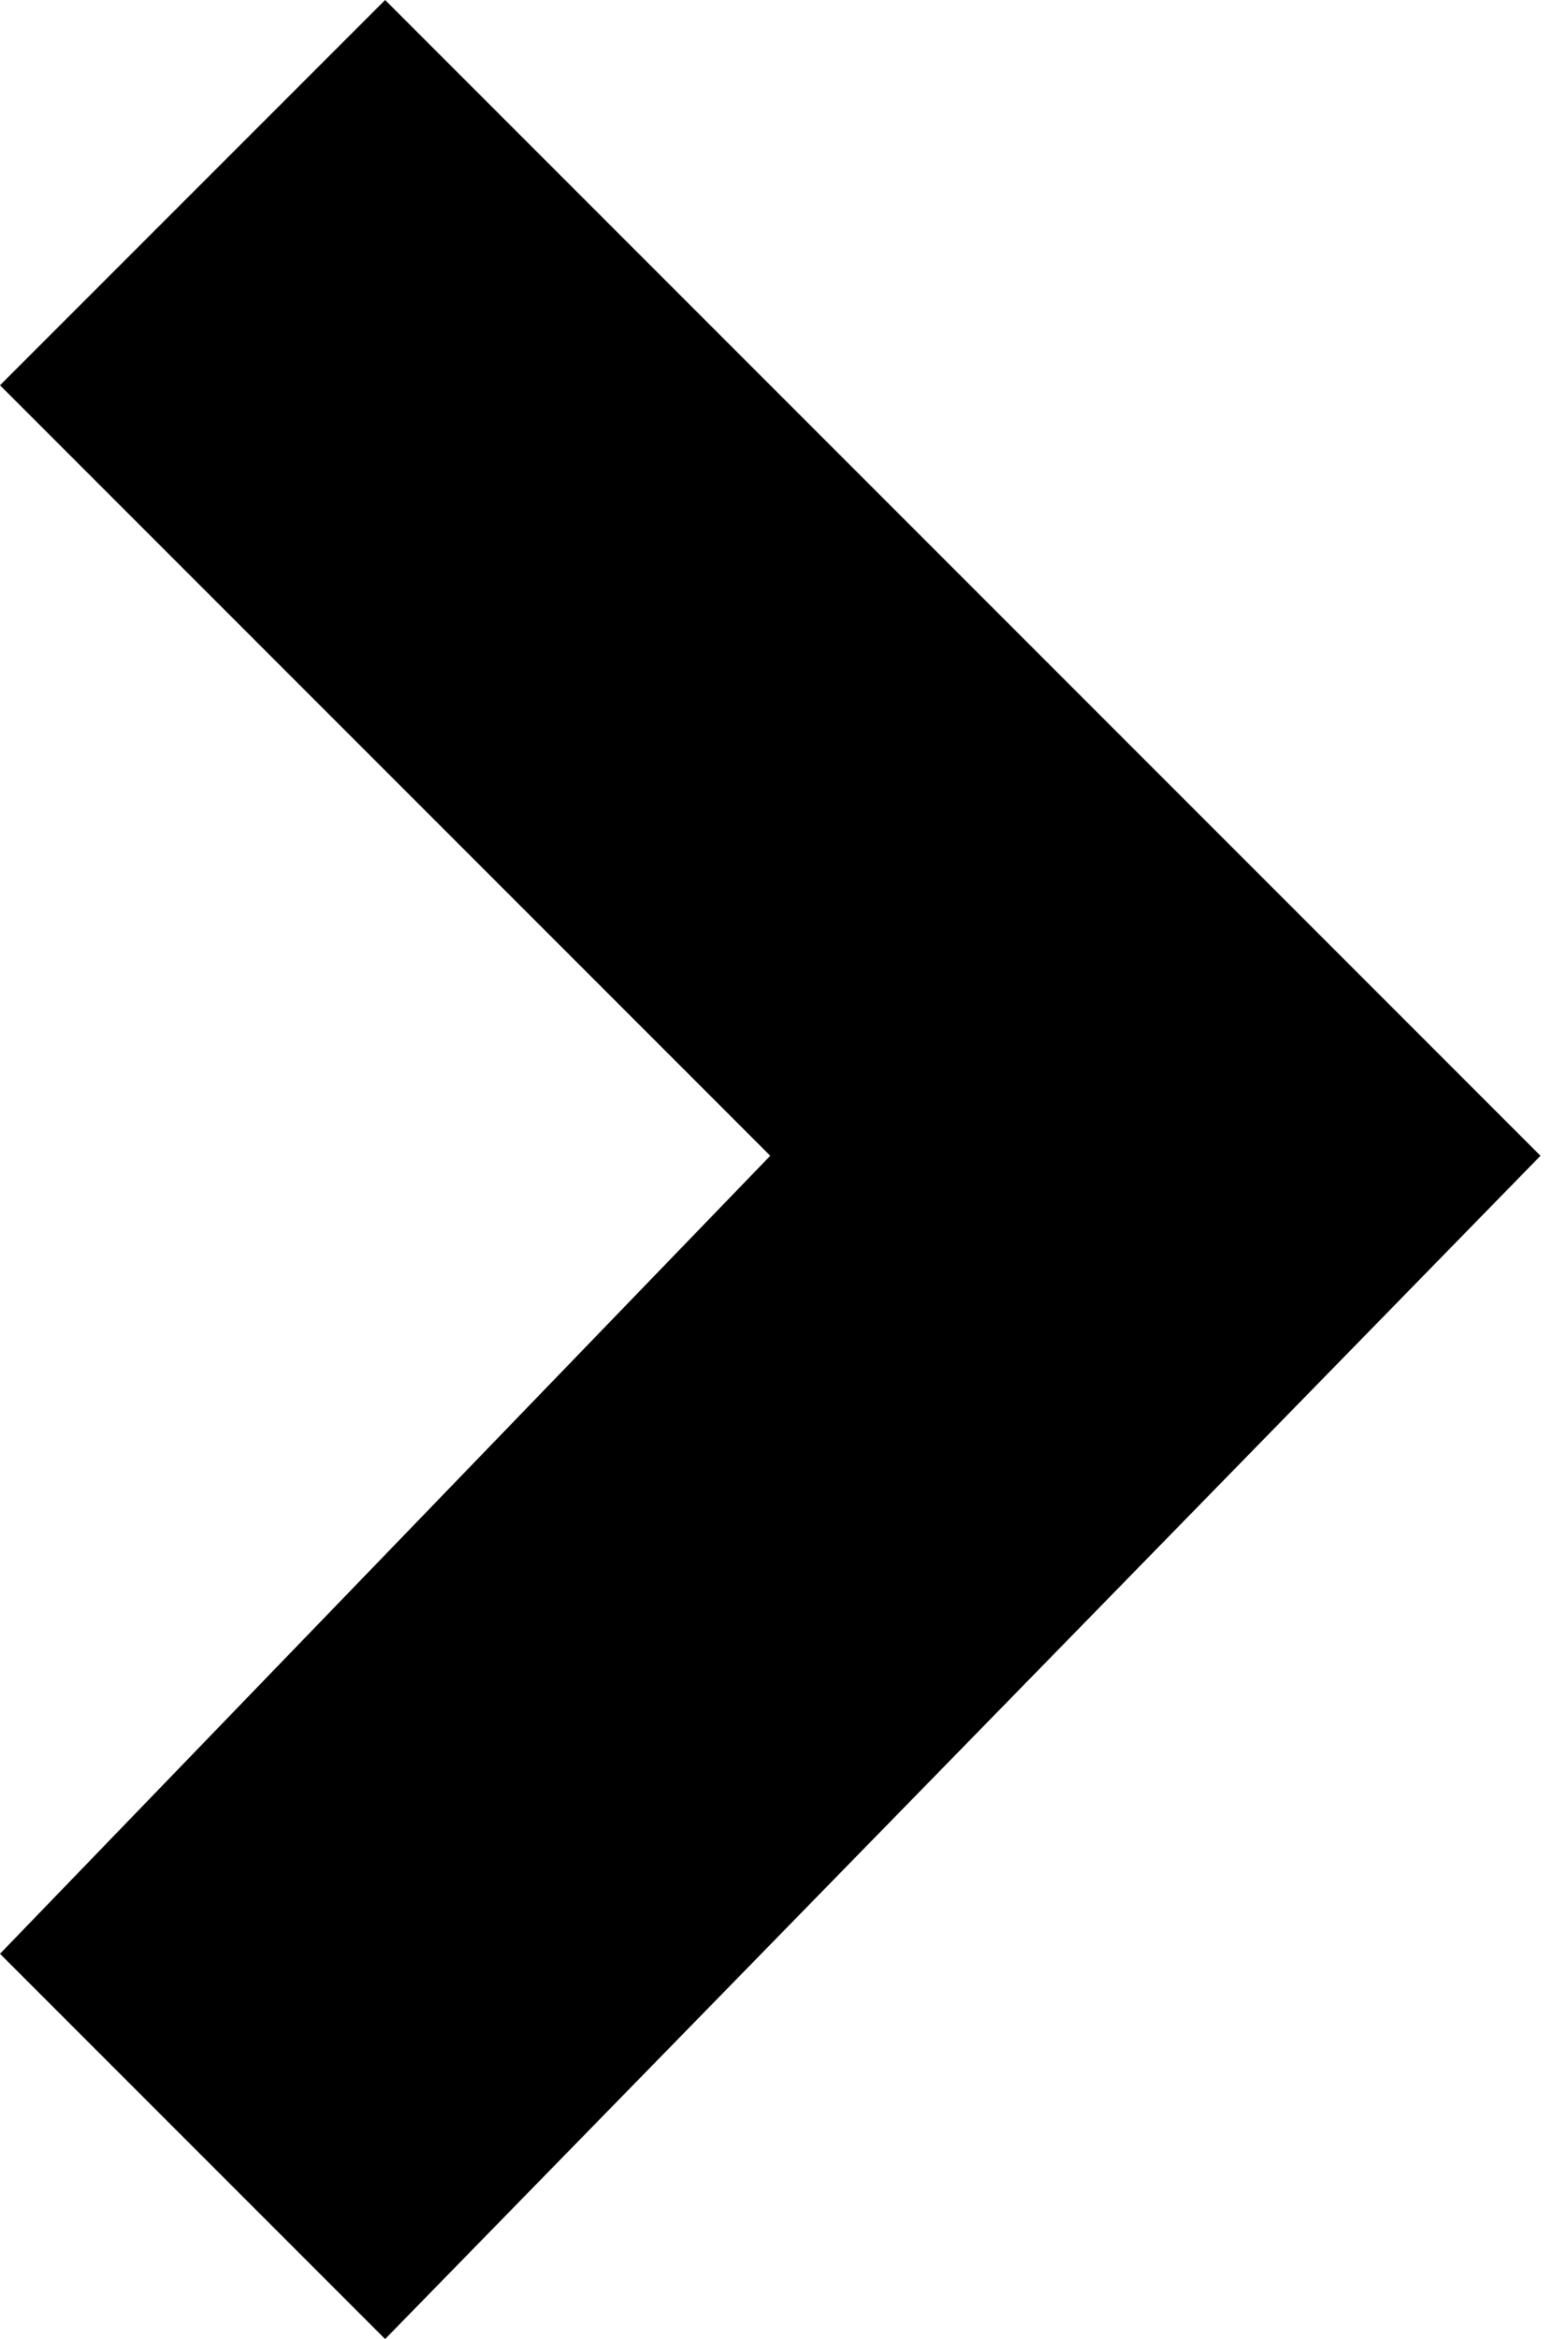 <?xml version="1.0" encoding="utf-8"?>
<!-- Generator: Adobe Illustrator 26.3.1, SVG Export Plug-In . SVG Version: 6.00 Build 0)  -->
<svg version="1.1" id="グループ_2753" xmlns="http://www.w3.org/2000/svg" xmlns:xlink="http://www.w3.org/1999/xlink" x="0px"
	 y="0px" viewBox="0 0 5.7 8.5" style="enable-background:new 0 0 5.7 8.5;" xml:space="preserve">
<style type="text/css">
	.st0{fill:none;}
	.st1{fill:#000000;}
</style>
<path id="パス_5119" class="st0" d="M0,0h24v24H0V0z"/>
<path id="パス_5120" class="st1" d="M2.8,4.2L0,1.4L1.4,0l4.2,4.2L1.4,8.5L0,7.1L2.8,4.2z"/>
</svg>
